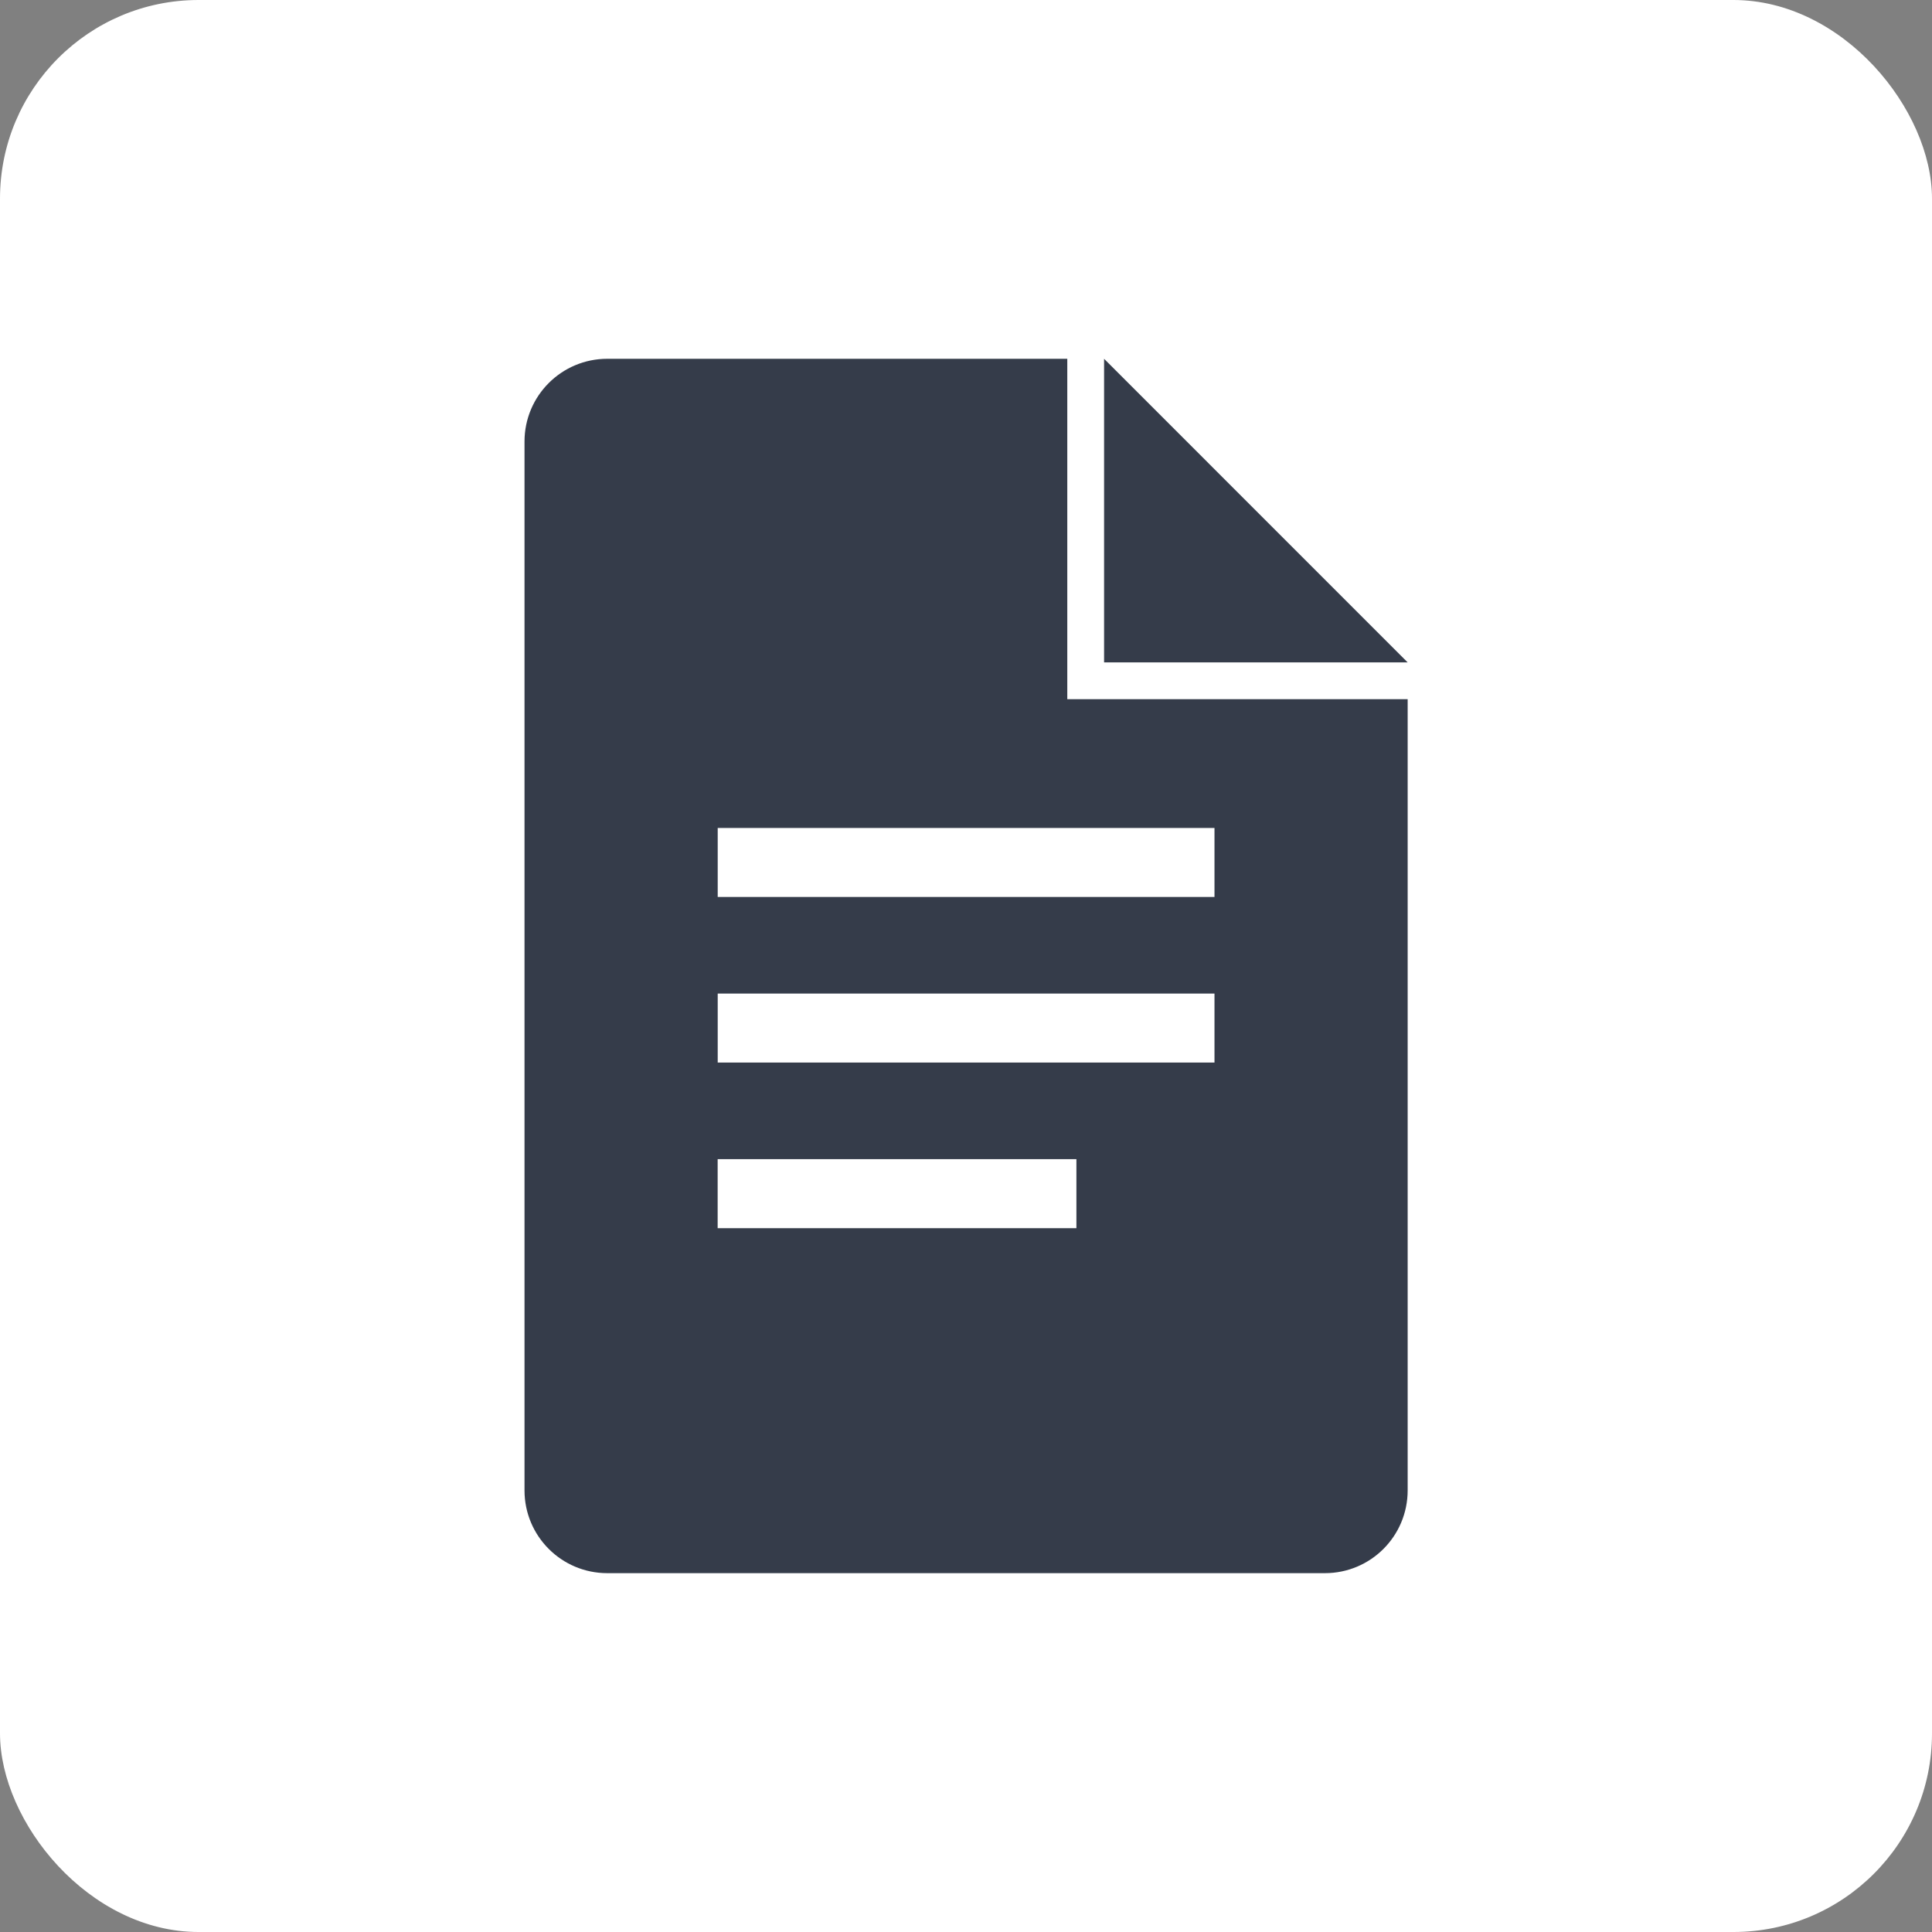 <svg width="68" height="68" viewBox="0 0 68 68" fill="none" xmlns="http://www.w3.org/2000/svg">
<rect x="0" y="0" width="68" height="68" fill="#808080" stroke="none"/>
<rect width="68" height="68" rx="6.991" fill="white"/>
<path d="M38.86 24.608H37.565V12.628H21.376C19.765 12.628 18.461 13.932 18.461 15.541V52.457C18.461 54.067 19.765 55.37 21.375 55.37H46.632C48.242 55.37 49.545 54.067 49.545 52.457V24.608H38.86ZM37.889 43.228H25.259V40.799H37.886V43.228H37.889ZM42.746 37.399H25.261V34.97H42.746V37.399ZM42.746 31.57H25.261V29.142H42.746V31.57ZM38.86 23.314H49.545L38.86 12.628V23.314Z" fill="#353C4A"/>
</svg>
